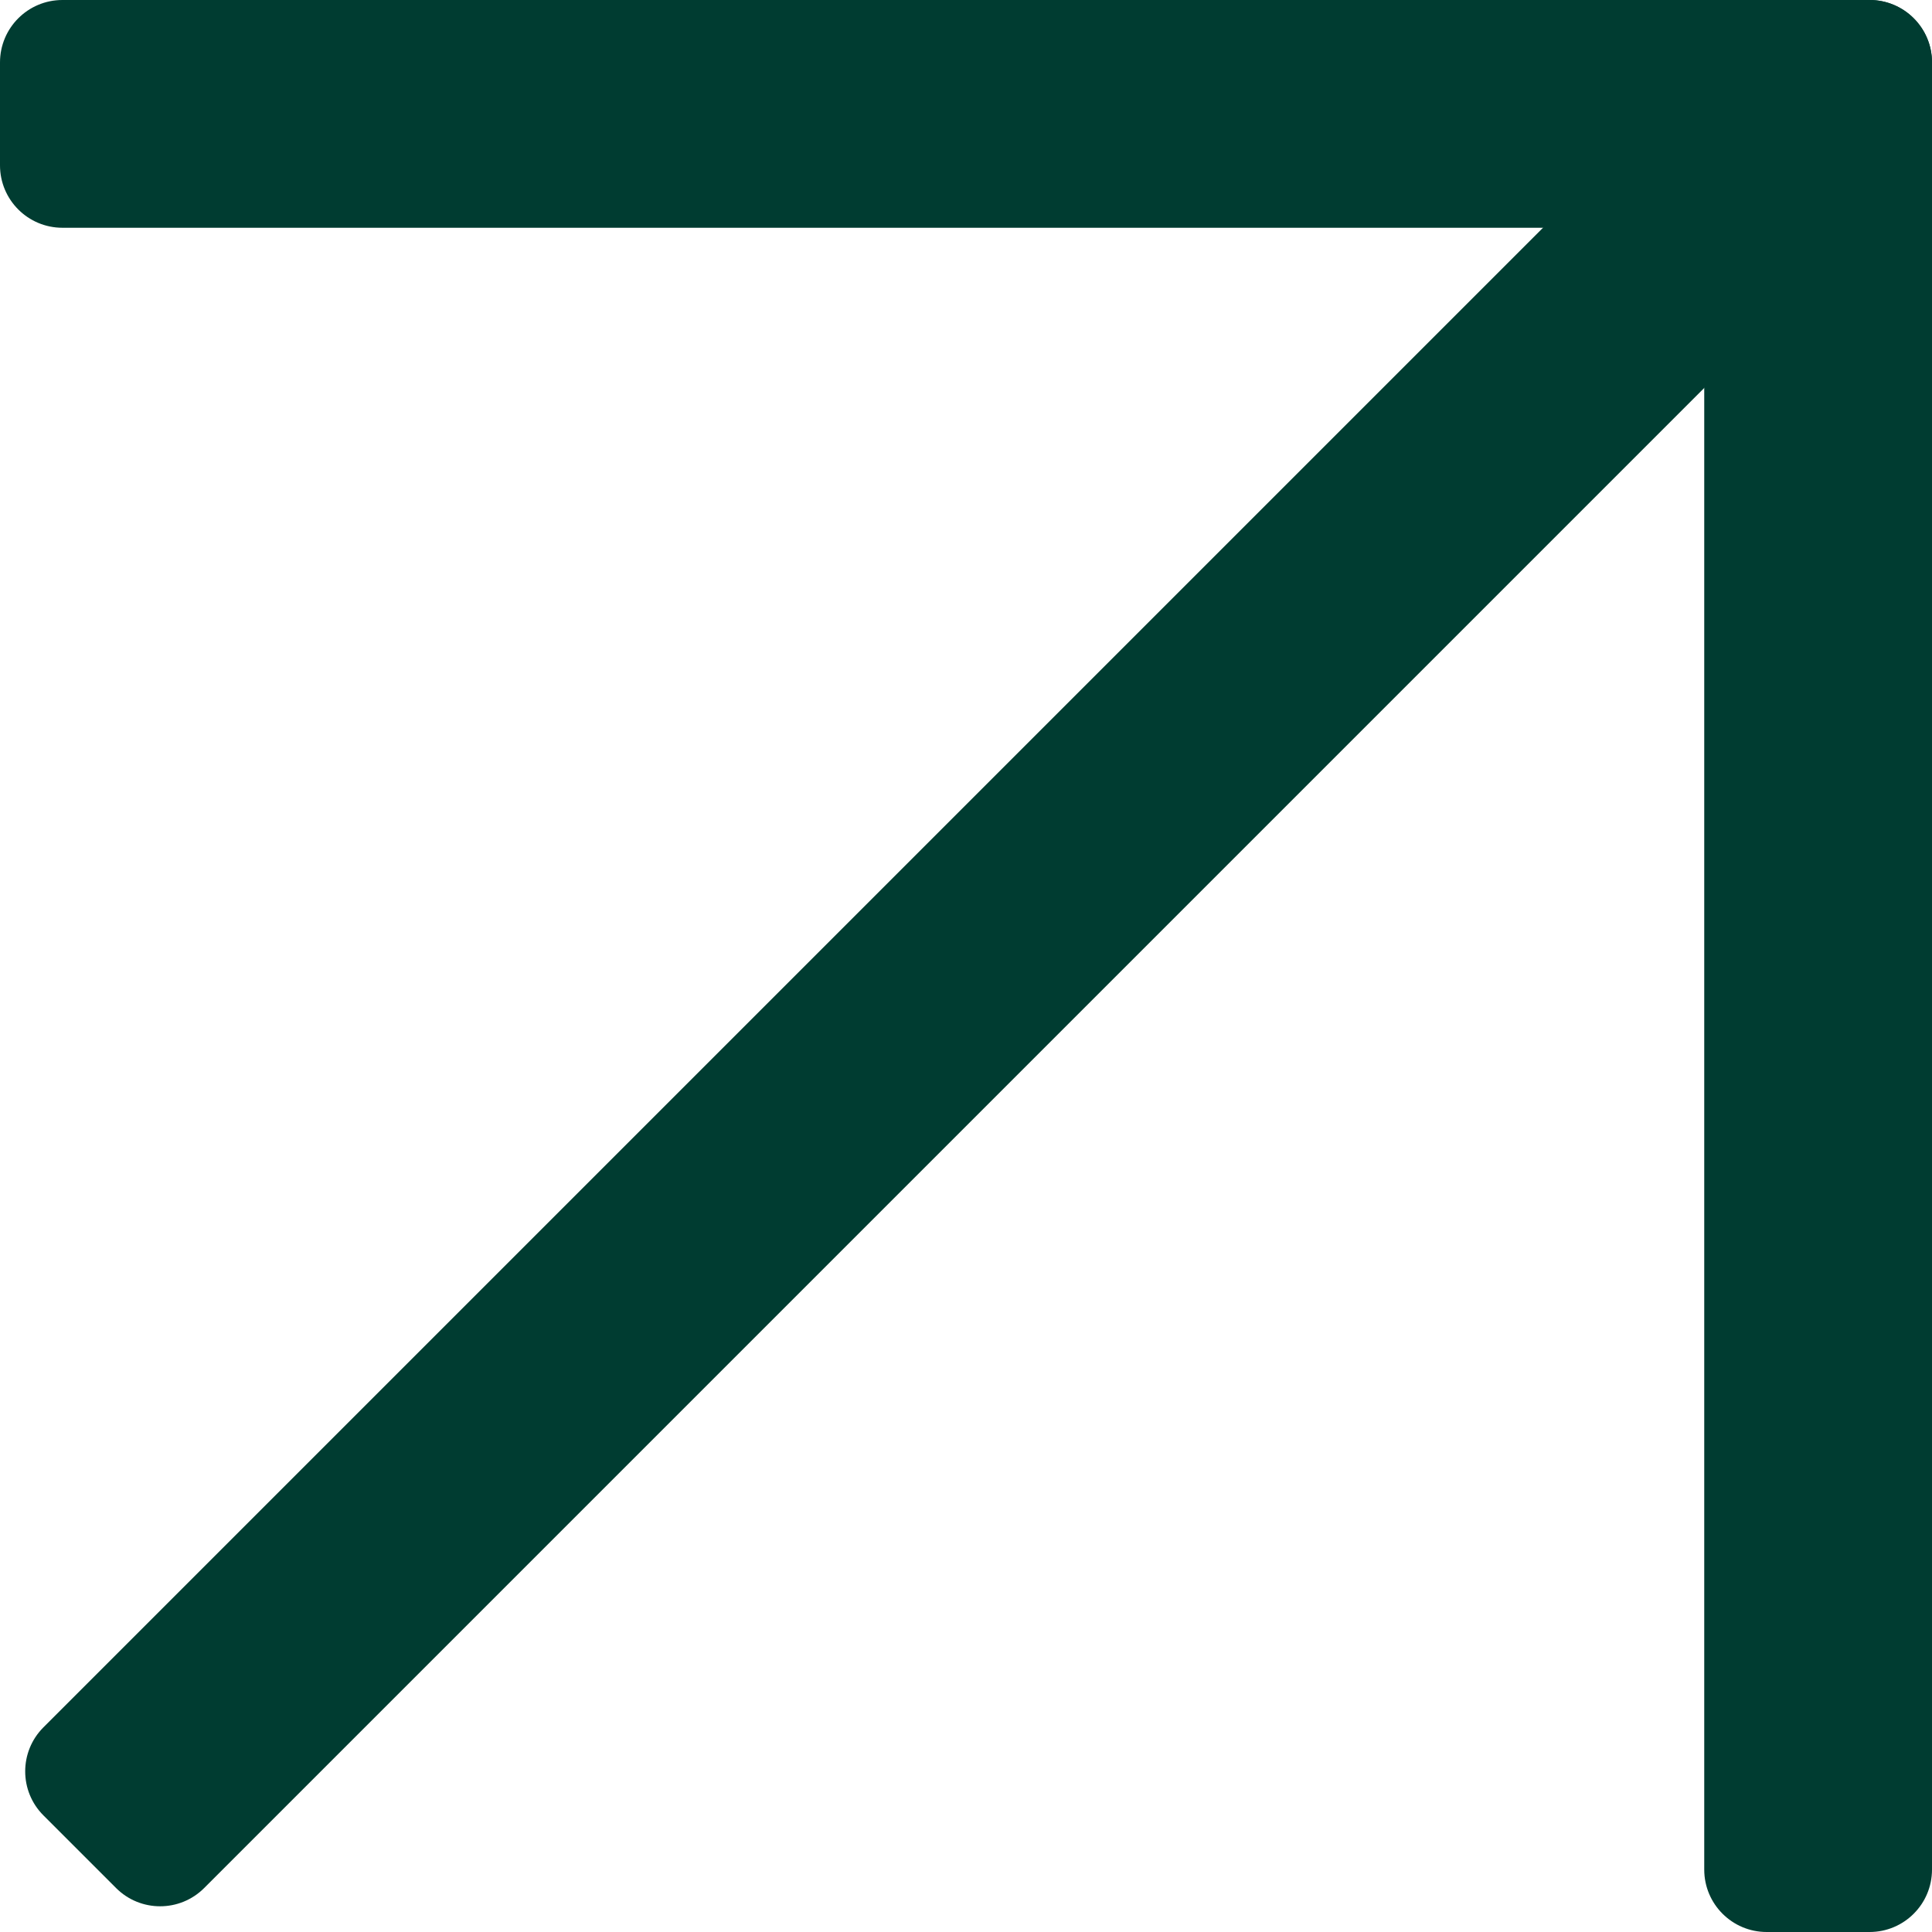<svg xmlns="http://www.w3.org/2000/svg" xmlns:xlink="http://www.w3.org/1999/xlink" width="1213" height="1213" xml:space="preserve" overflow="hidden"><defs><clipPath id="clip0"><rect x="317" y="651" width="1213" height="1213"></rect></clipPath></defs><g clip-path="url(#clip0)" transform="translate(-317 -651)"><path d="M317 690.188C317 668.545 334.545 651 356.188 651L1490.81 651C1512.46 651 1530 668.545 1530 690.188L1530 754.812C1530 776.455 1512.46 794 1490.81 794L356.188 794C334.545 794 317 776.455 317 754.812Z" fill="#003C31" fill-rule="evenodd"></path><path d="M1426.19 1864C1404.55 1864 1387 1846.46 1387 1824.81L1387 690.188C1387 668.545 1404.55 651 1426.19 651L1490.81 651C1512.46 651 1530 668.545 1530 690.188L1530 1824.81C1530 1846.46 1512.46 1864 1490.81 1864Z" fill="#003C31" fill-rule="evenodd"></path><path d="M344.275 1790.8C329.003 1775.53 329.003 1750.77 344.274 1735.5L1363.83 715.941C1379.1 700.67 1403.86 700.67 1419.13 715.942L1464.73 761.543C1480.01 776.815 1480.01 801.576 1464.73 816.848L445.181 1836.4C429.909 1851.67 405.148 1851.67 389.877 1836.4Z" fill="#003C31" fill-rule="evenodd"></path></g></svg>